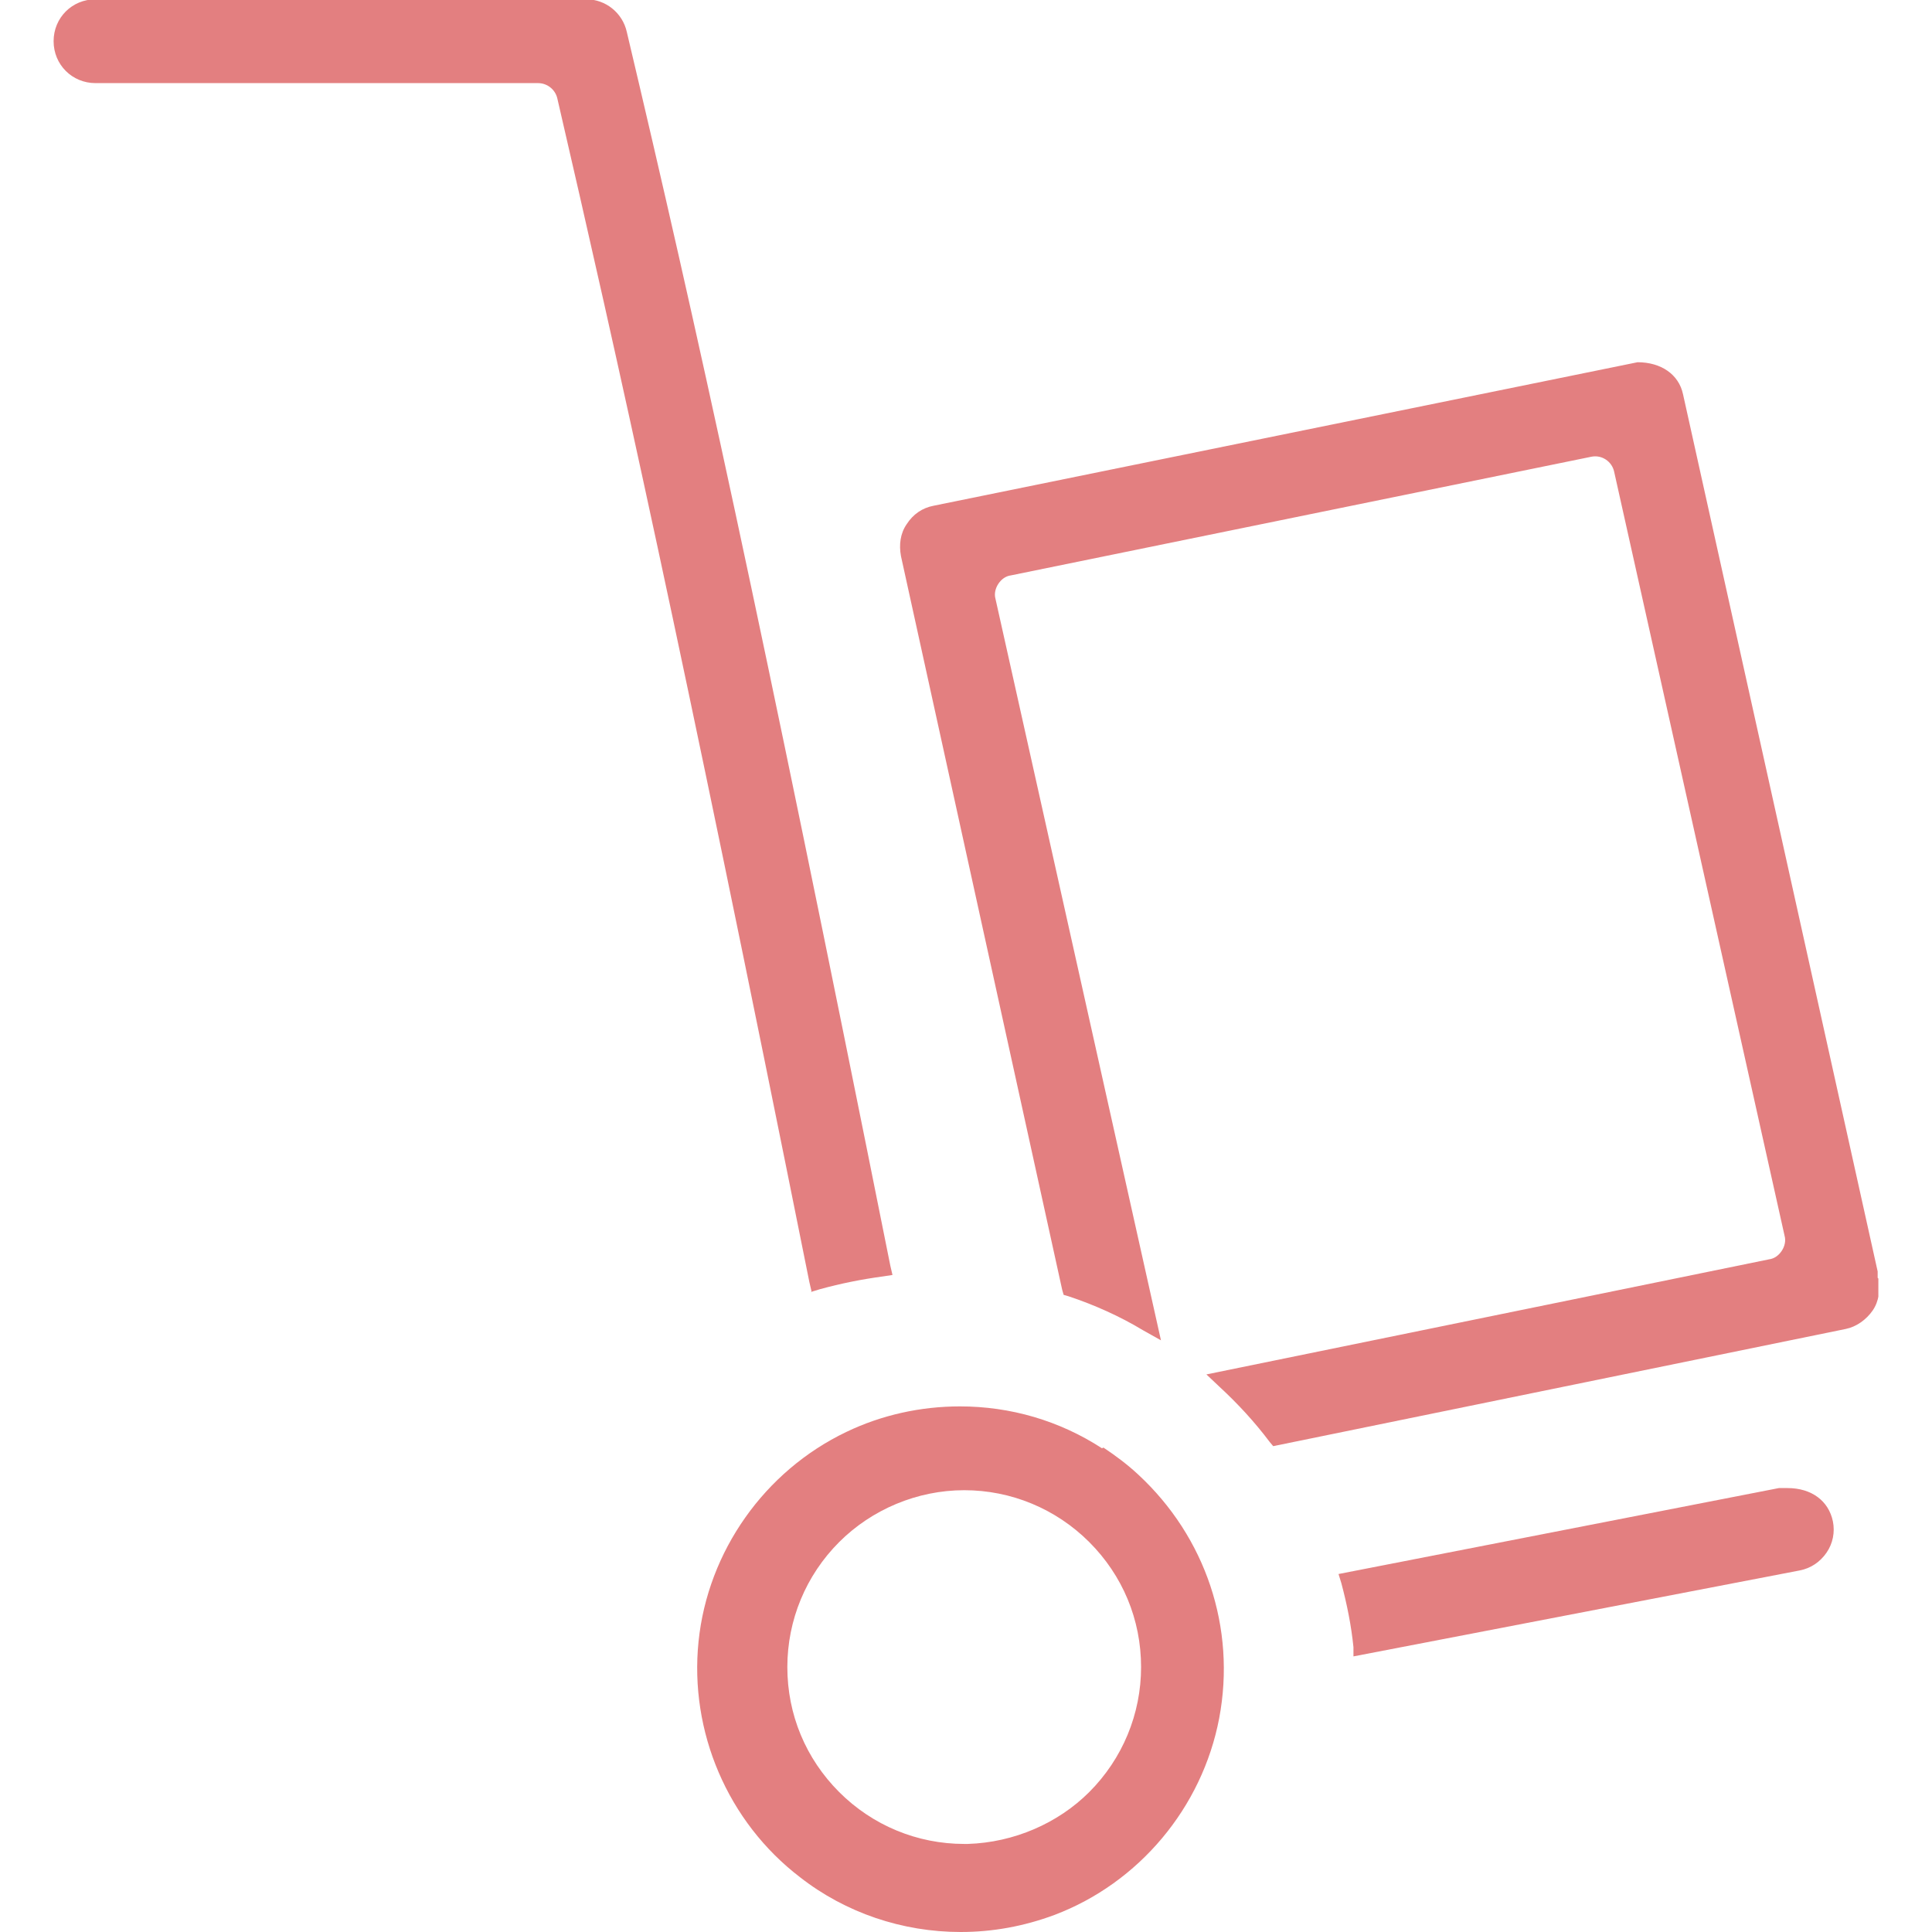 <svg width="55" height="55" viewBox="0 0 55 55" fill="none" xmlns="http://www.w3.org/2000/svg">
<g clip-path="url(#clip0_557_2279)">
<path d="M50.865 42.362H50.784C50.784 42.362 50.703 42.362 50.642 42.362L38.105 44.809L38.186 45.072C38.348 45.678 38.469 46.285 38.53 46.892V47.154L51.229 44.708C51.552 44.647 51.815 44.465 51.997 44.202C52.179 43.939 52.24 43.616 52.179 43.312C52.058 42.726 51.572 42.362 50.885 42.362" fill="#E37F80"/>
<path d="M23.081 36.781L23.344 36.7C23.931 36.539 24.537 36.417 25.144 36.336L25.407 36.296L25.346 36.033C21.605 17.349 19.826 9.281 17.844 0.91C17.723 0.364 17.238 -0.02 16.692 -0.02H2.719C2.052 -0.02 1.526 0.505 1.526 1.173C1.526 1.84 2.052 2.366 2.719 2.366H15.317C15.58 2.366 15.802 2.548 15.863 2.79C17.561 10.13 19.381 18.259 23.041 36.498L23.102 36.761L23.081 36.781Z" fill="#E37F80"/>
<path d="M31.372 41.23C30.158 40.441 28.763 40.037 27.327 40.037C26.215 40.037 25.103 40.279 24.092 40.765C21.767 41.877 20.149 44.162 19.886 46.73C19.623 49.298 20.715 51.866 22.778 53.443C24.072 54.454 25.69 55 27.348 55C28.258 55 29.147 54.838 30.017 54.515C32.423 53.605 34.223 51.461 34.708 48.914C35.193 46.346 34.324 43.757 32.403 41.978C32.099 41.695 31.776 41.452 31.412 41.209M27.449 42.423C28.783 42.423 30.057 42.949 31.008 43.899C31.958 44.849 32.484 46.103 32.484 47.458C32.484 48.792 31.958 50.066 31.008 51.017C30.118 51.906 28.864 52.452 27.55 52.493C27.509 52.493 27.449 52.493 27.449 52.493C26.114 52.493 24.84 51.967 23.89 51.017C22.94 50.066 22.414 48.812 22.414 47.458C22.414 46.123 22.94 44.849 23.89 43.899C24.82 42.969 26.114 42.423 27.449 42.423Z" fill="#E37F80"/>
<path d="M53.453 36.377C53.453 36.377 53.453 36.296 53.453 36.235V36.195L47.912 11.222C47.791 10.656 47.285 10.312 46.618 10.312L26.579 14.397C26.256 14.458 25.993 14.64 25.811 14.923C25.629 15.186 25.589 15.509 25.649 15.833L30.239 36.721L30.28 36.862L30.421 36.903C31.149 37.145 31.877 37.469 32.545 37.873L33.05 38.156L28.339 17.046C28.298 16.904 28.339 16.743 28.42 16.621C28.5 16.5 28.622 16.399 28.784 16.379L45.304 13.002C45.607 12.941 45.89 13.143 45.951 13.427L50.804 35.184C50.844 35.325 50.804 35.487 50.723 35.608C50.642 35.73 50.521 35.831 50.359 35.851L34.344 39.127L34.708 39.471C35.234 39.956 35.719 40.482 36.144 41.048L36.245 41.169L52.543 37.833C52.846 37.772 53.129 37.57 53.311 37.307C53.493 37.044 53.533 36.7 53.473 36.397" fill="#E37F80"/>
</g>
<defs>
<clipPath id="clip0_557_2279">
<rect width="51.947" height="55" fill="white" transform="translate(1.526)"/>
</clipPath>
</defs>
</svg>

